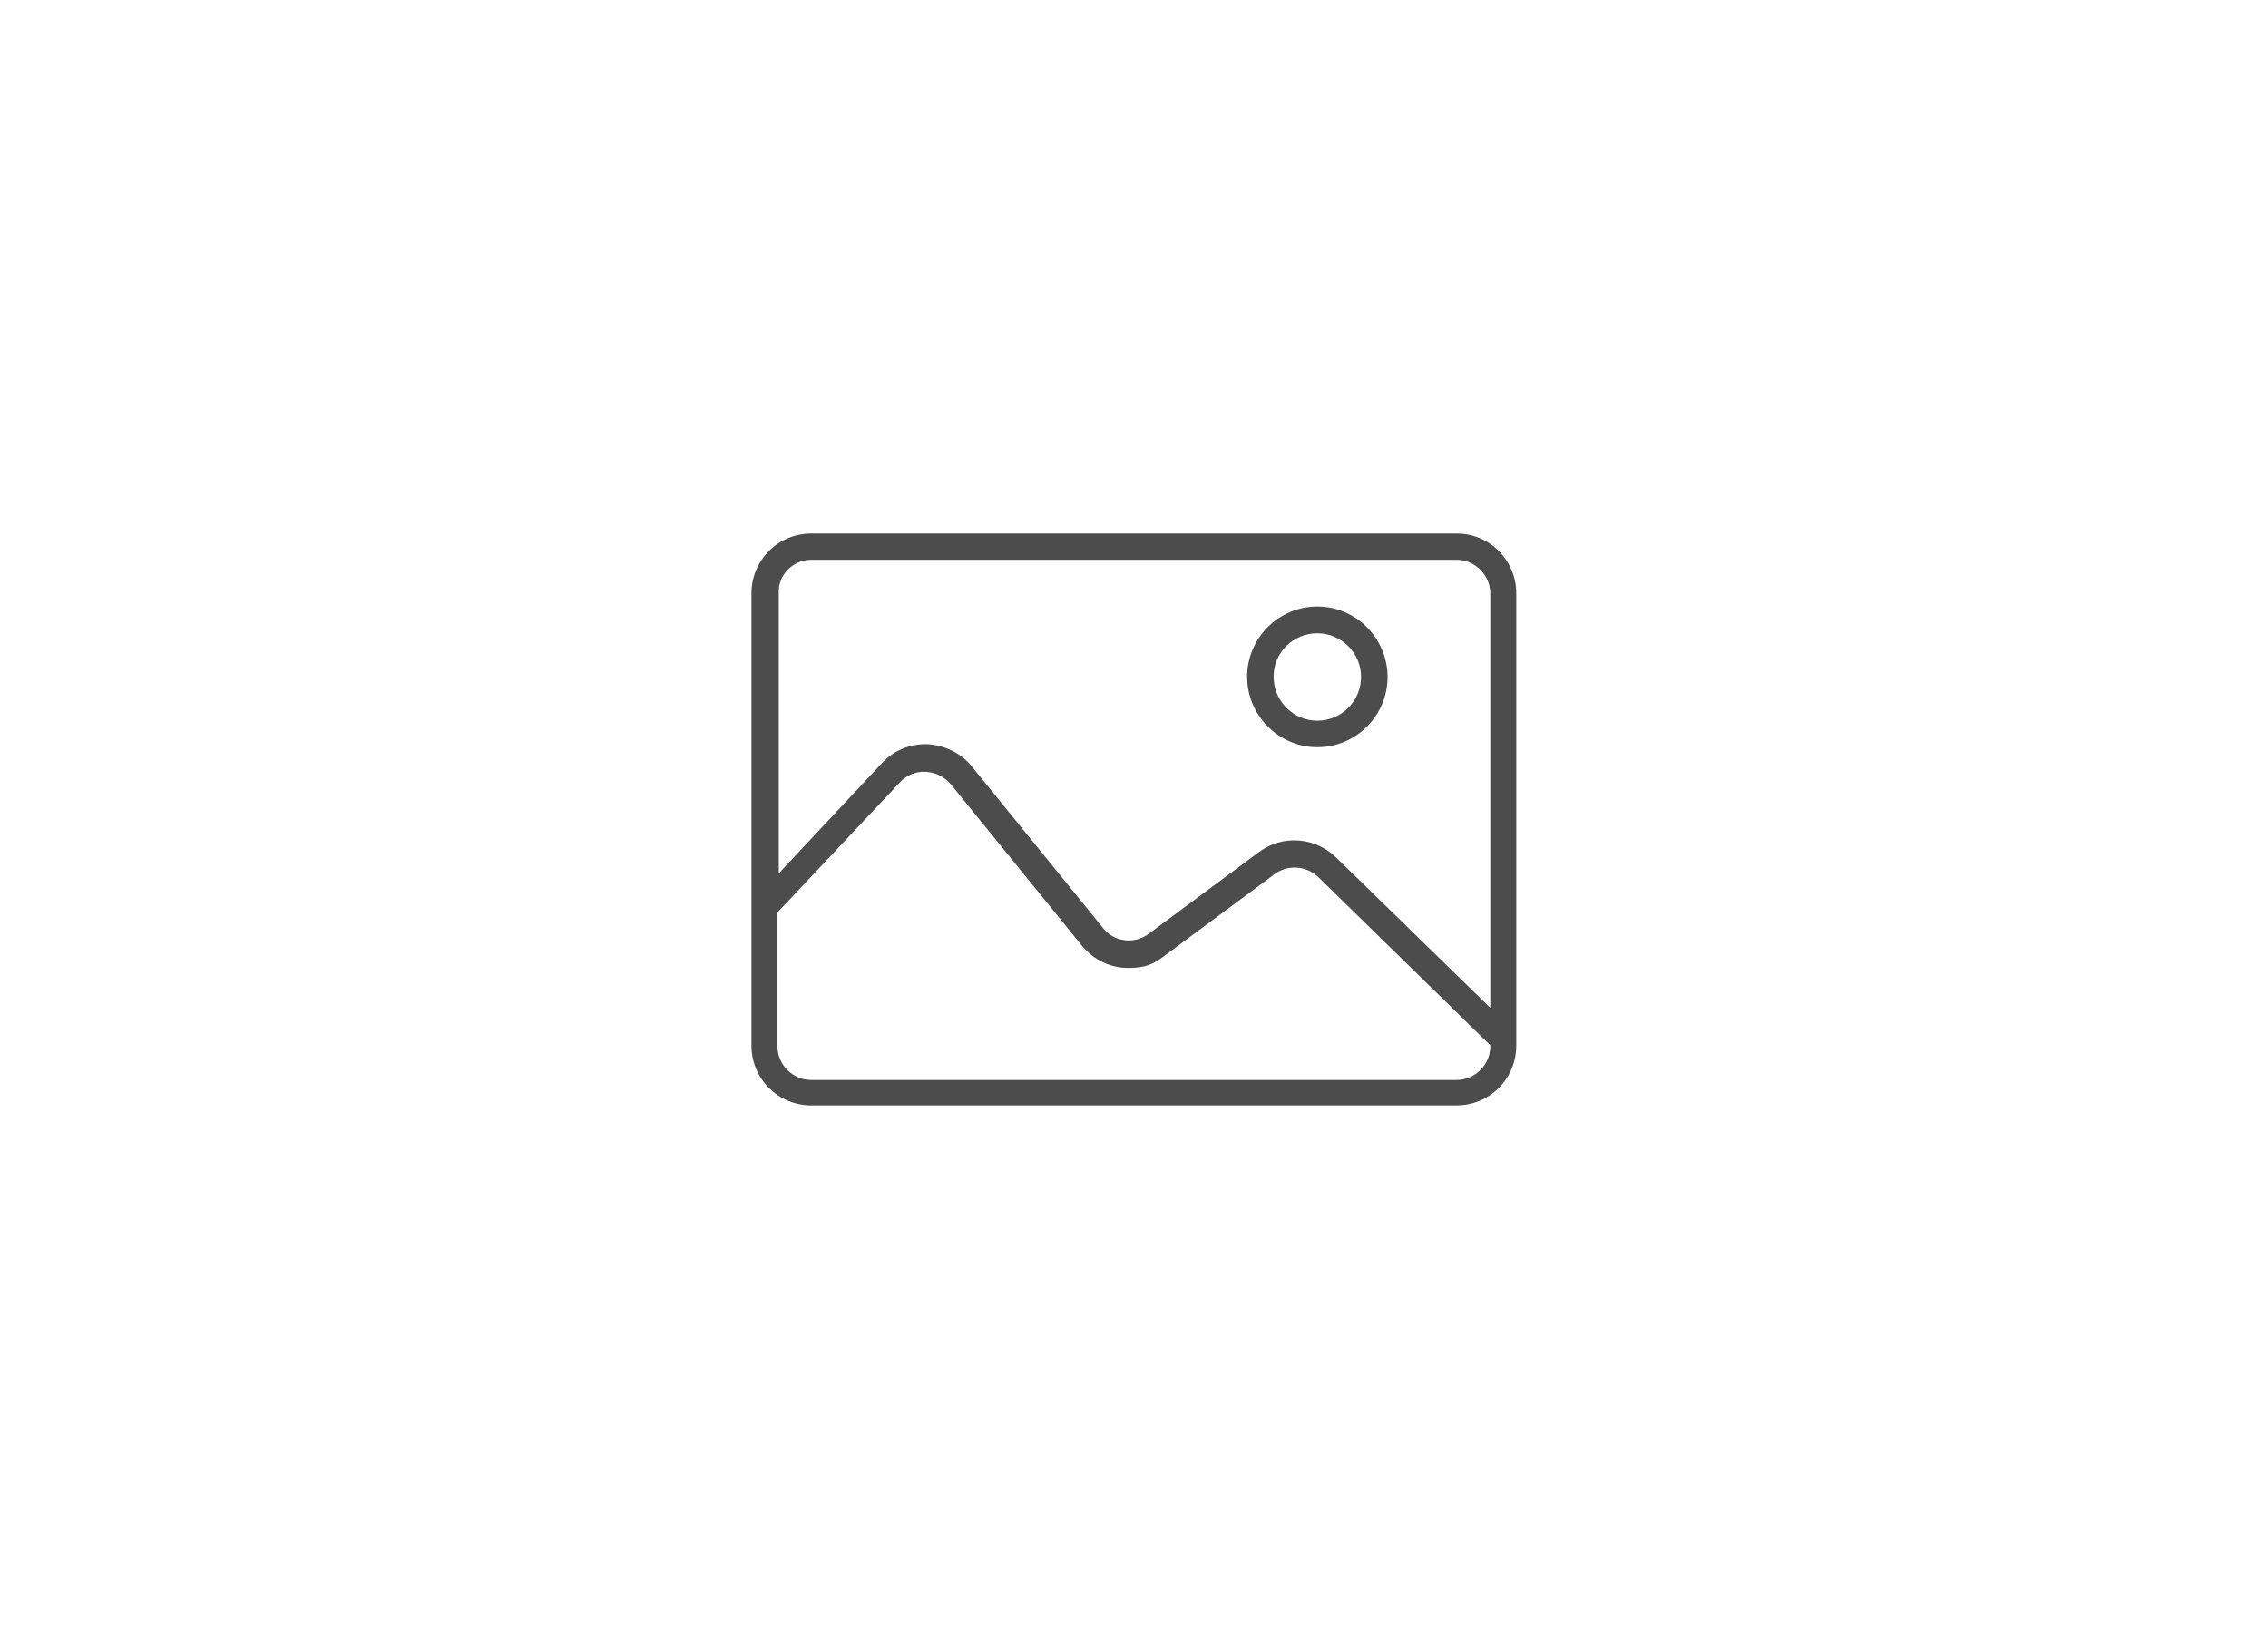 <svg xmlns="http://www.w3.org/2000/svg" viewBox="0 0 830 600">
      <path style="fill: #000; opacity: .7;" d="M533.1,195.3h-236.2c-12.2,0-21.9,9.8-21.9,21.9v165.5c0,12.2,9.8,21.9,21.9,21.9h236.1c12.2,0,21.9-9.8,21.9-21.9v-165.5c0-12.1-9.7-21.9-21.8-21.9h0ZM296.9,204.9h236.1c6.8,0,12.4,5.6,12.4,12.4v151.6l-56.4-55c-7.8-7.6-19.7-8.4-28.3-2l-40.3,29.9c-5.4,4-12.8,3-16.8-2.2l-47.9-59c-4-5-10-7.8-16.2-8.2-6.4-.2-12.4,2.2-16.8,7l-37.7,40.3v-102.5c-.4-6.7,5.2-12.3,11.9-12.3h0ZM533.1,395.3h-236.2c-6.8,0-12.4-5.6-12.4-12.4v-48.9l44.9-47.7c2.4-2.6,5.8-4,9.4-3.8s6.8,1.8,9.2,4.6l47.9,59c4.4,5.4,10.6,8.2,17,8.2s9.2-1.4,13.2-4.4l40.3-29.9c4.8-3.6,11.6-3.2,16,1l63,61.6v.4c0,6.7-5.6,12.3-12.3,12.3h0ZM482.1,273.5c14.2,0,25.7-11.6,25.7-25.7s-11.5-25.8-25.7-25.8-25.7,11.6-25.7,25.7,11.5,25.8,25.7,25.8ZM482.1,231.8c8.8,0,16,7.2,16,16s-7.2,16-16,16-16-7.2-16-16c-.1-8.8,7-16,16-16h0Z"/>
</svg>